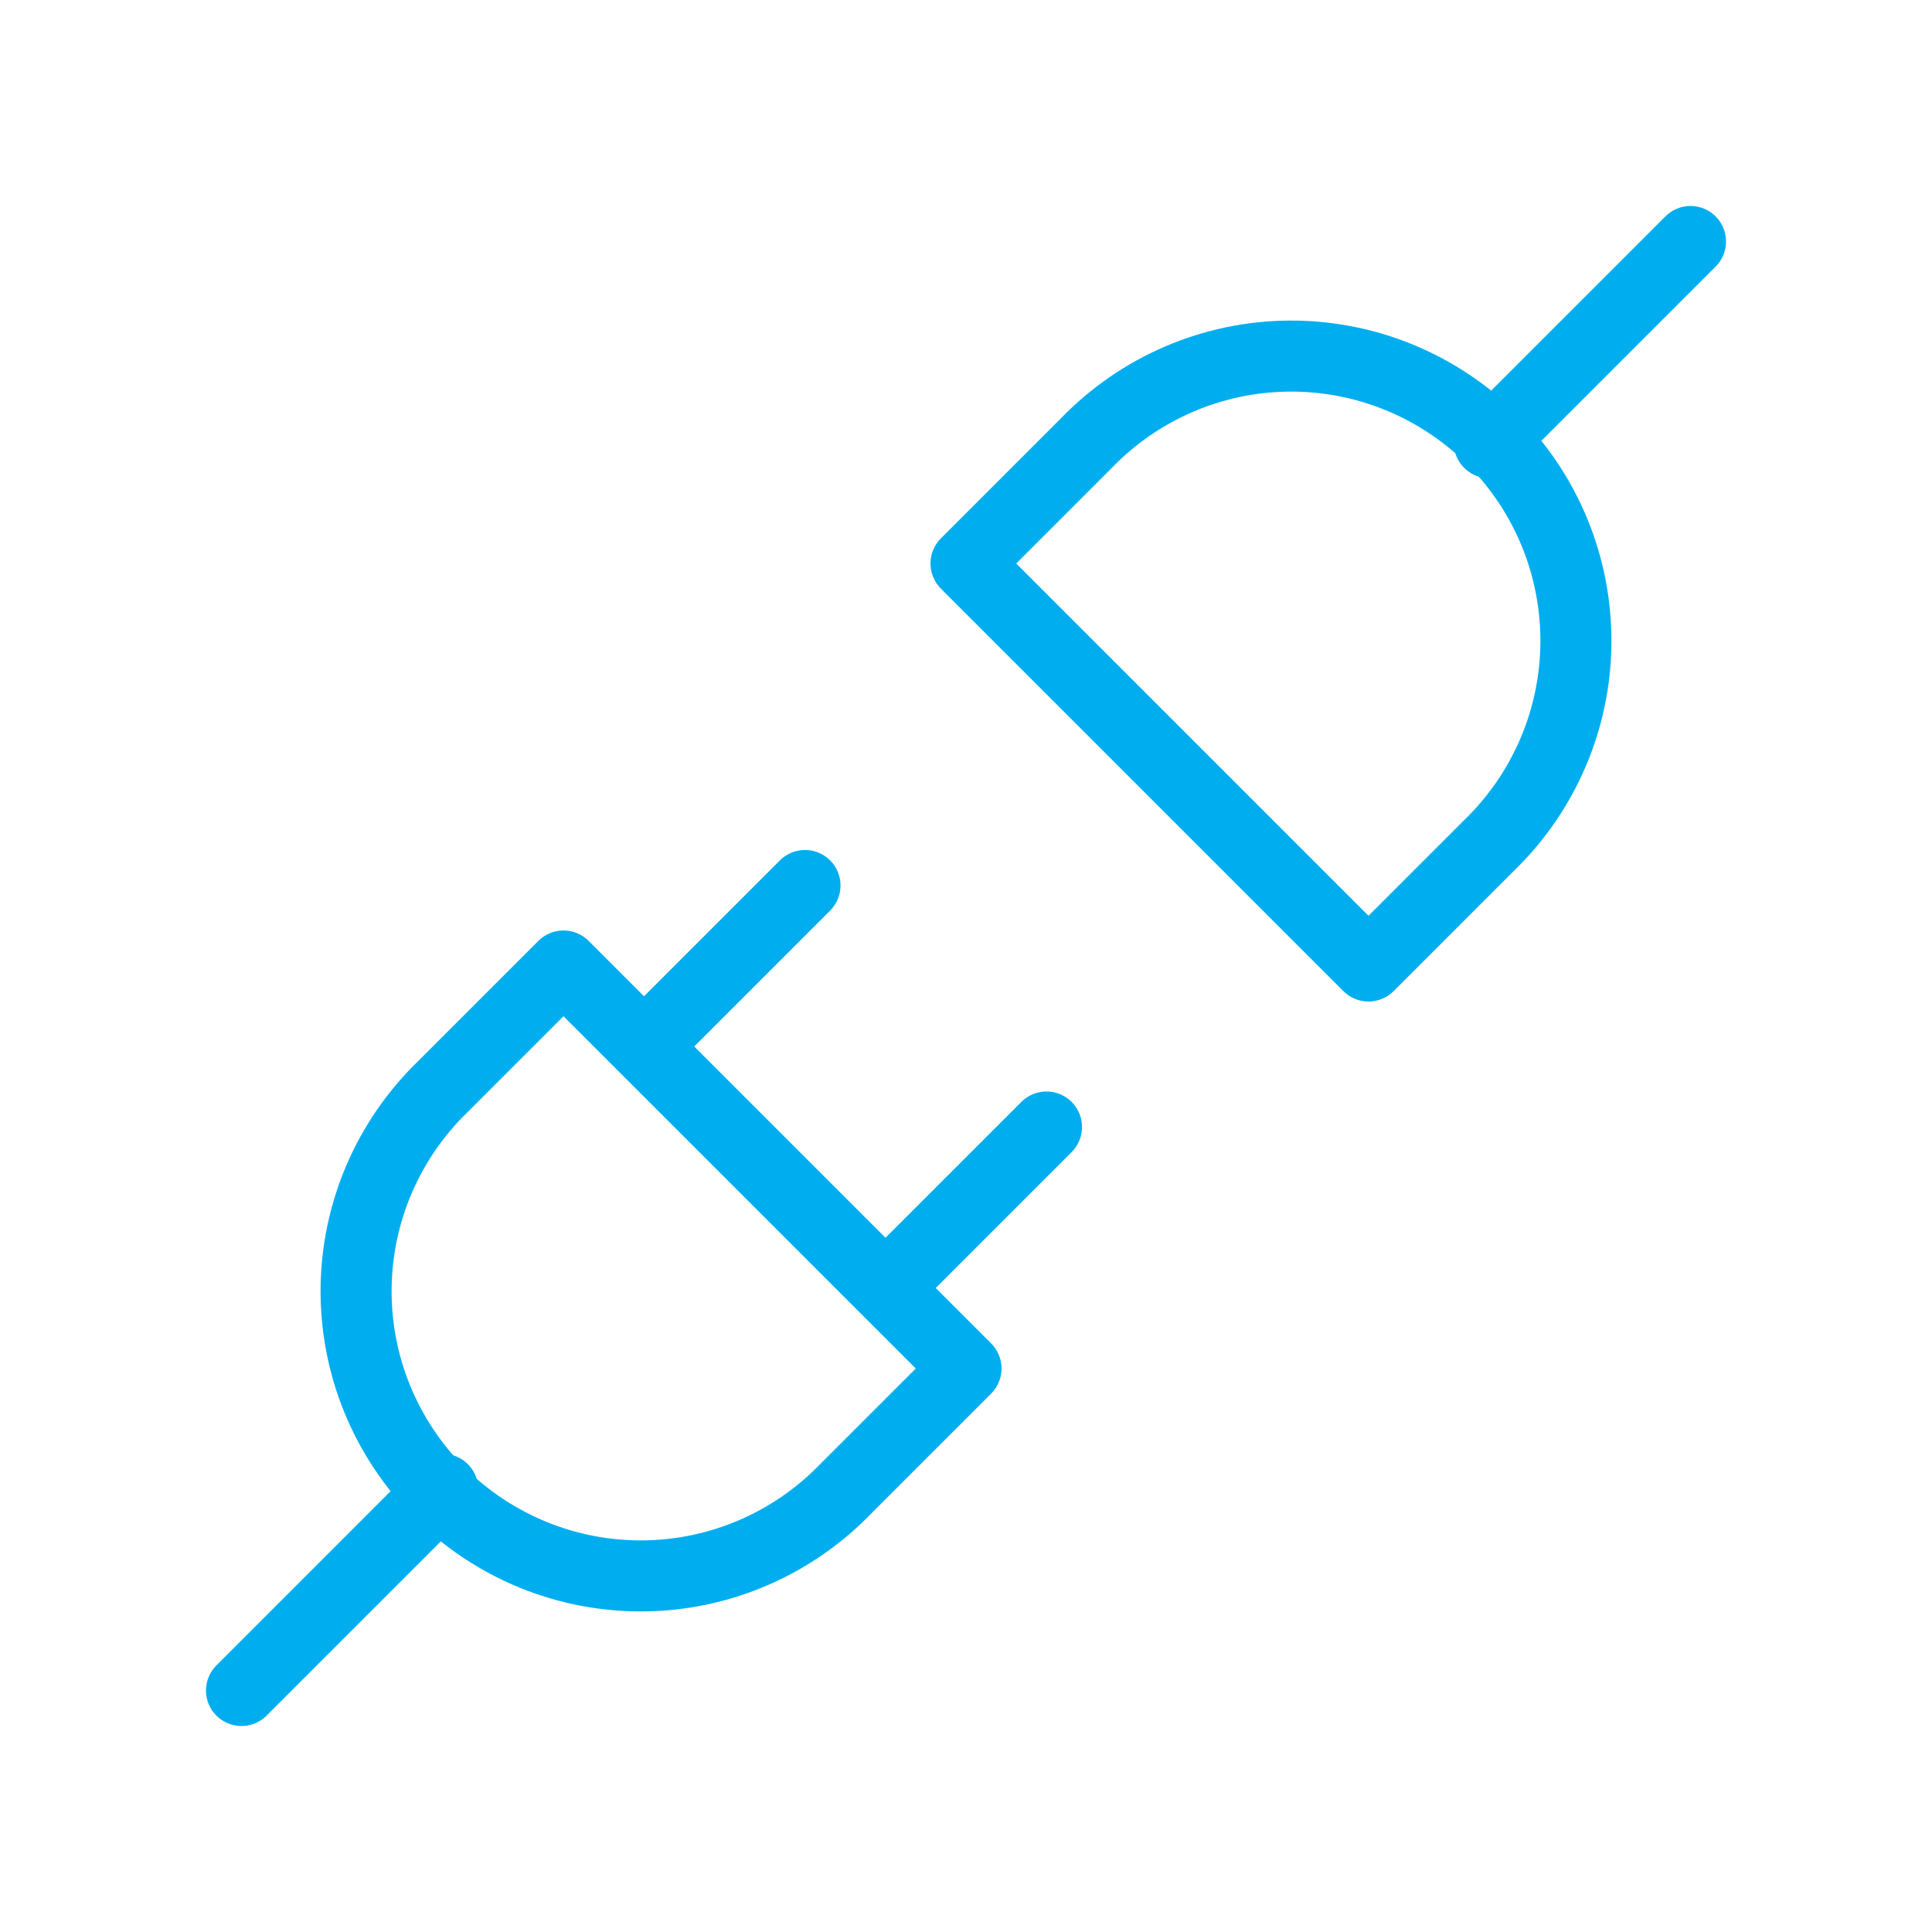 <svg width="68" height="68" viewBox="0 0 68 68" fill="none" xmlns="http://www.w3.org/2000/svg">
<path d="M8.5 59.5L15.583 52.417M52.417 15.583L59.5 8.5M28.333 31.167L22.667 36.833M36.833 39.667L31.167 45.333M19.833 34L34 48.167L29.75 52.417C28.825 53.372 27.72 54.133 26.498 54.657C25.276 55.181 23.962 55.456 22.633 55.467C21.304 55.477 19.985 55.224 18.755 54.72C17.525 54.216 16.407 53.473 15.467 52.533C14.527 51.593 13.784 50.475 13.28 49.245C12.776 48.014 12.523 46.696 12.533 45.367C12.544 44.038 12.819 42.724 13.343 41.502C13.867 40.28 14.628 39.175 15.583 38.25L19.833 34ZM48.167 34L34 19.833L38.25 15.583C39.175 14.628 40.28 13.867 41.502 13.343C42.724 12.819 44.038 12.544 45.367 12.533C46.696 12.523 48.014 12.776 49.245 13.28C50.475 13.784 51.593 14.527 52.533 15.467C53.473 16.407 54.216 17.525 54.72 18.755C55.224 19.985 55.477 21.304 55.467 22.633C55.456 23.962 55.181 25.276 54.657 26.498C54.133 27.72 53.372 28.825 52.417 29.75L48.167 34Z" stroke="#00AEEF" stroke-width="2.5" stroke-linecap="round" stroke-linejoin="round"/>
</svg>

